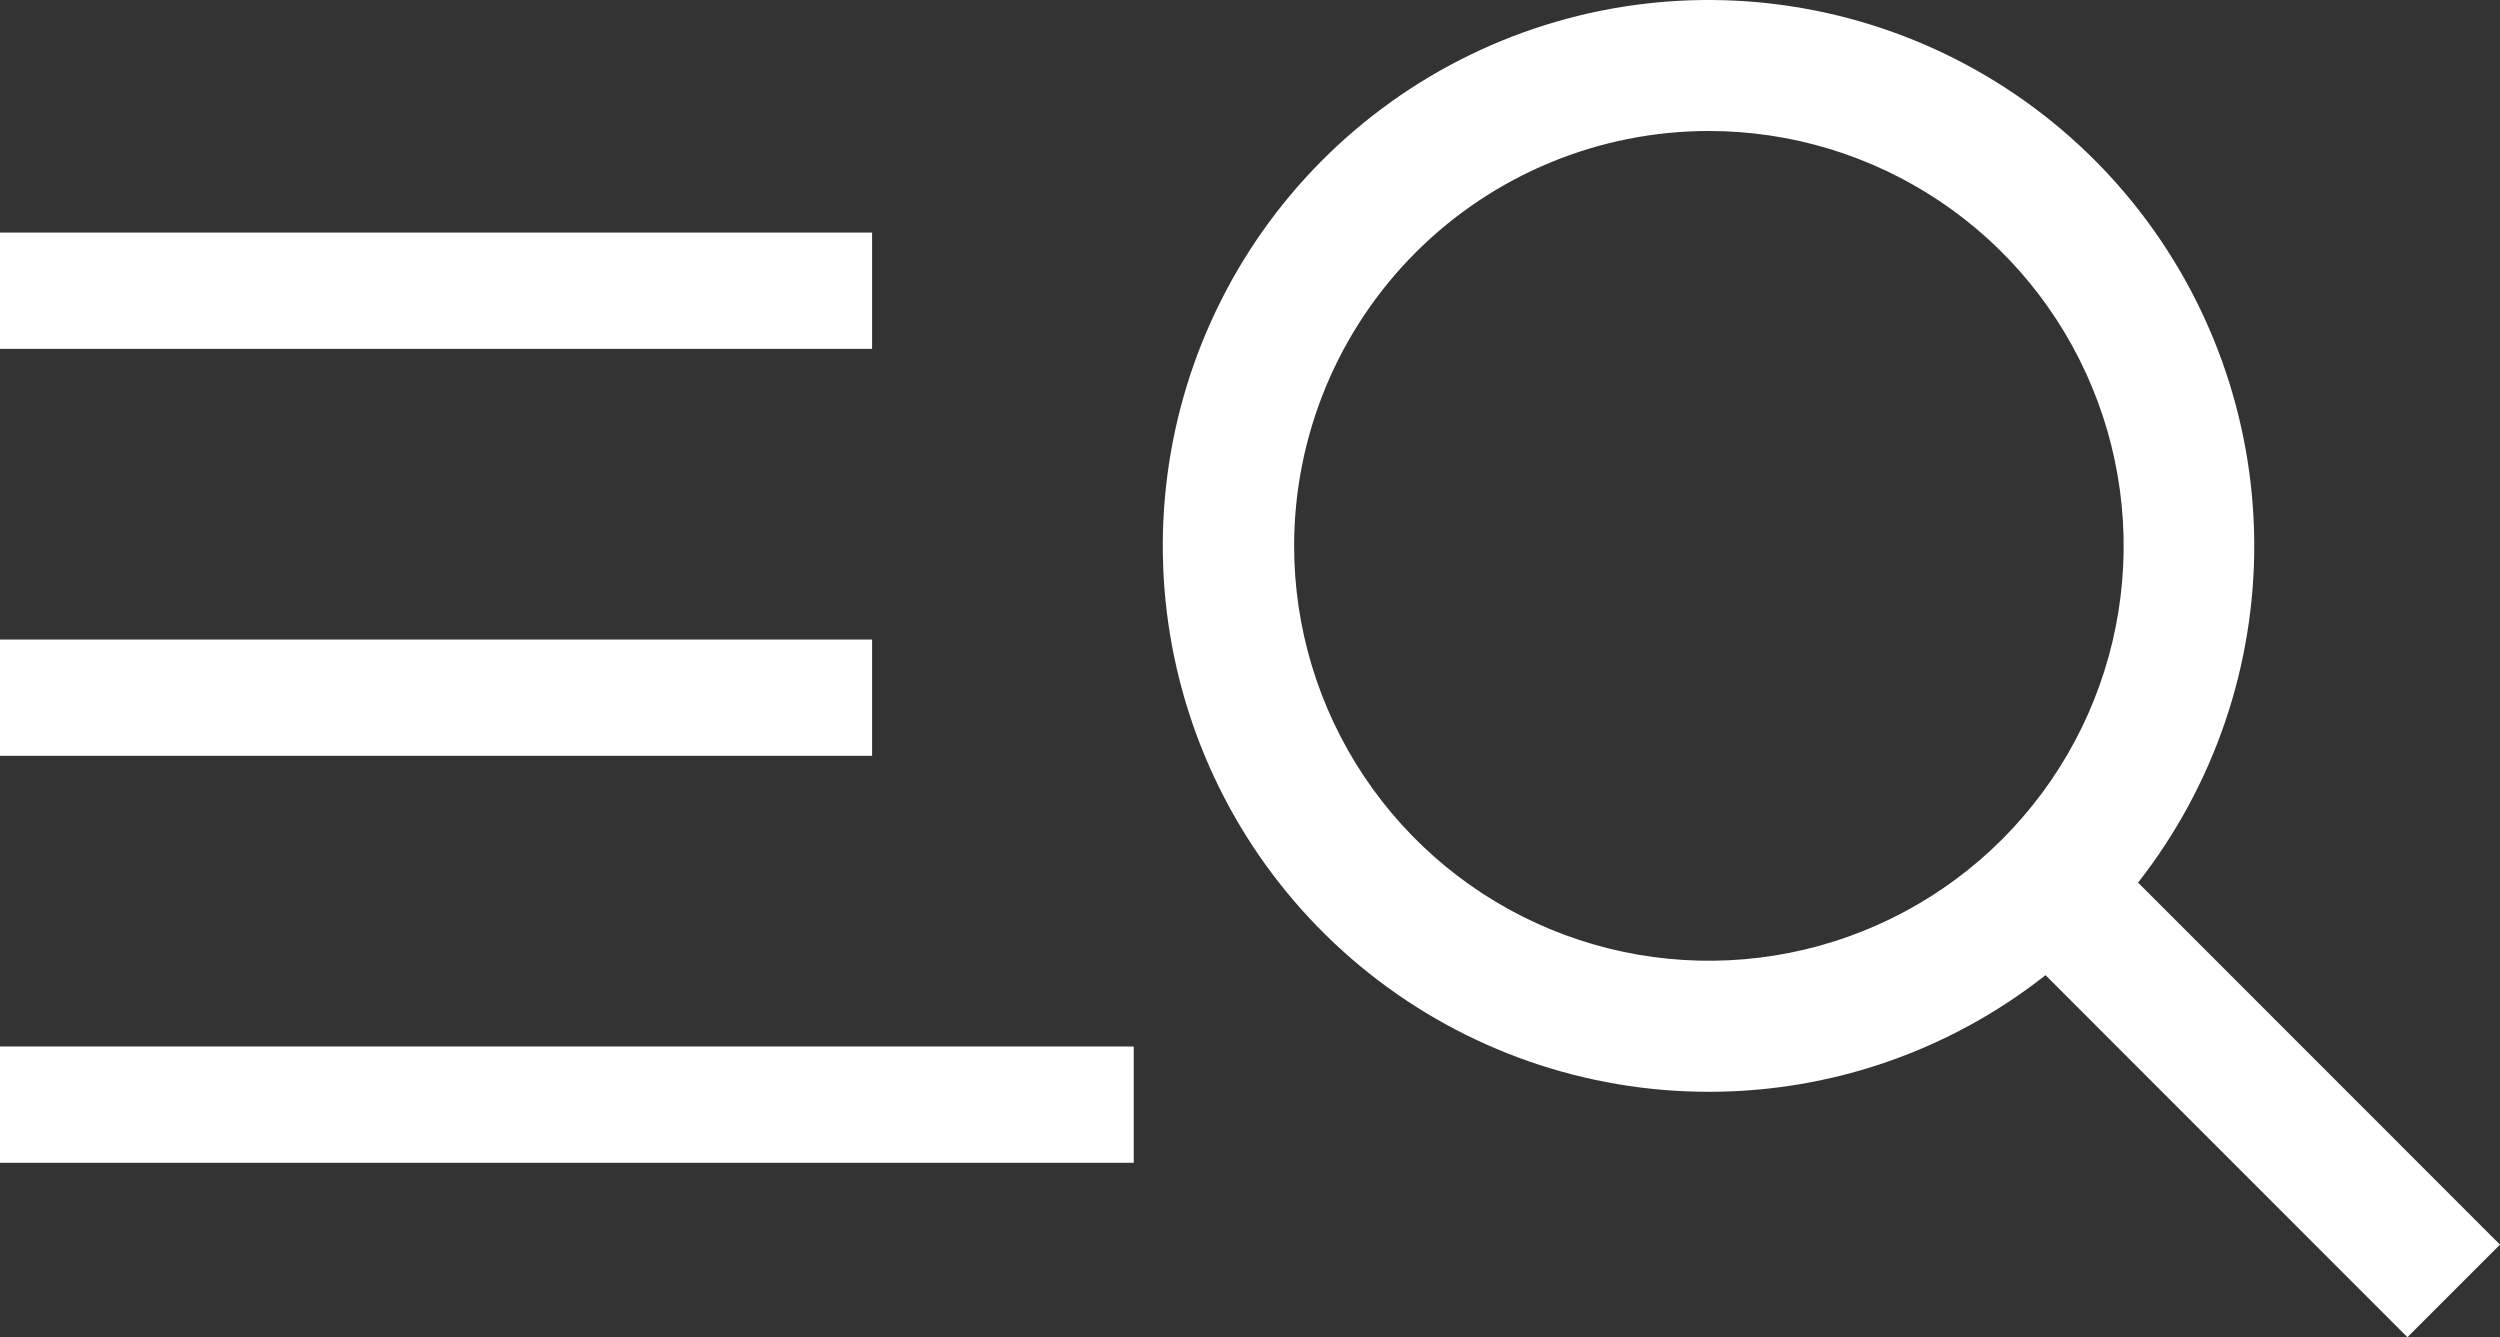 <svg width="43" height="23" viewBox="0 0 43 23" fill="none" xmlns="http://www.w3.org/2000/svg">
<rect x="0" y="0" width="43" height="23" fill="#333333" stroke="none"/>
<path d="M0 5L15 5" stroke="white" stroke-width="2"/>
<path d="M0 12L15 12" stroke="white" stroke-width="2"/>
<path d="M29.393 18.779C31.494 18.78 33.533 18.074 35.183 16.773L41.408 23L43 21.408L36.775 15.181C38.084 13.509 38.789 11.442 38.773 9.318C38.757 7.195 38.021 5.139 36.687 3.487C35.352 1.835 33.497 0.685 31.424 0.224C29.351 -0.237 27.184 0.018 25.275 0.949C23.366 1.879 21.829 3.429 20.915 5.346C20 7.263 19.763 9.434 20.241 11.503C20.719 13.572 21.884 15.419 23.547 16.74C25.209 18.061 27.27 18.78 29.393 18.779ZM29.393 2.253C30.804 2.253 32.184 2.672 33.357 3.456C34.53 4.24 35.444 5.355 35.984 6.659C36.524 7.962 36.665 9.397 36.39 10.781C36.115 12.166 35.435 13.437 34.438 14.435C33.44 15.433 32.169 16.113 30.785 16.388C29.401 16.663 27.967 16.522 26.663 15.982C25.36 15.442 24.246 14.527 23.462 13.354C22.678 12.18 22.259 10.801 22.259 9.389C22.259 7.497 23.011 5.682 24.349 4.343C25.687 3.005 27.501 2.253 29.393 2.253Z" fill="white"/>
<path d="M0 19L19.5 19" stroke="white" stroke-width="2"/>
</svg>
